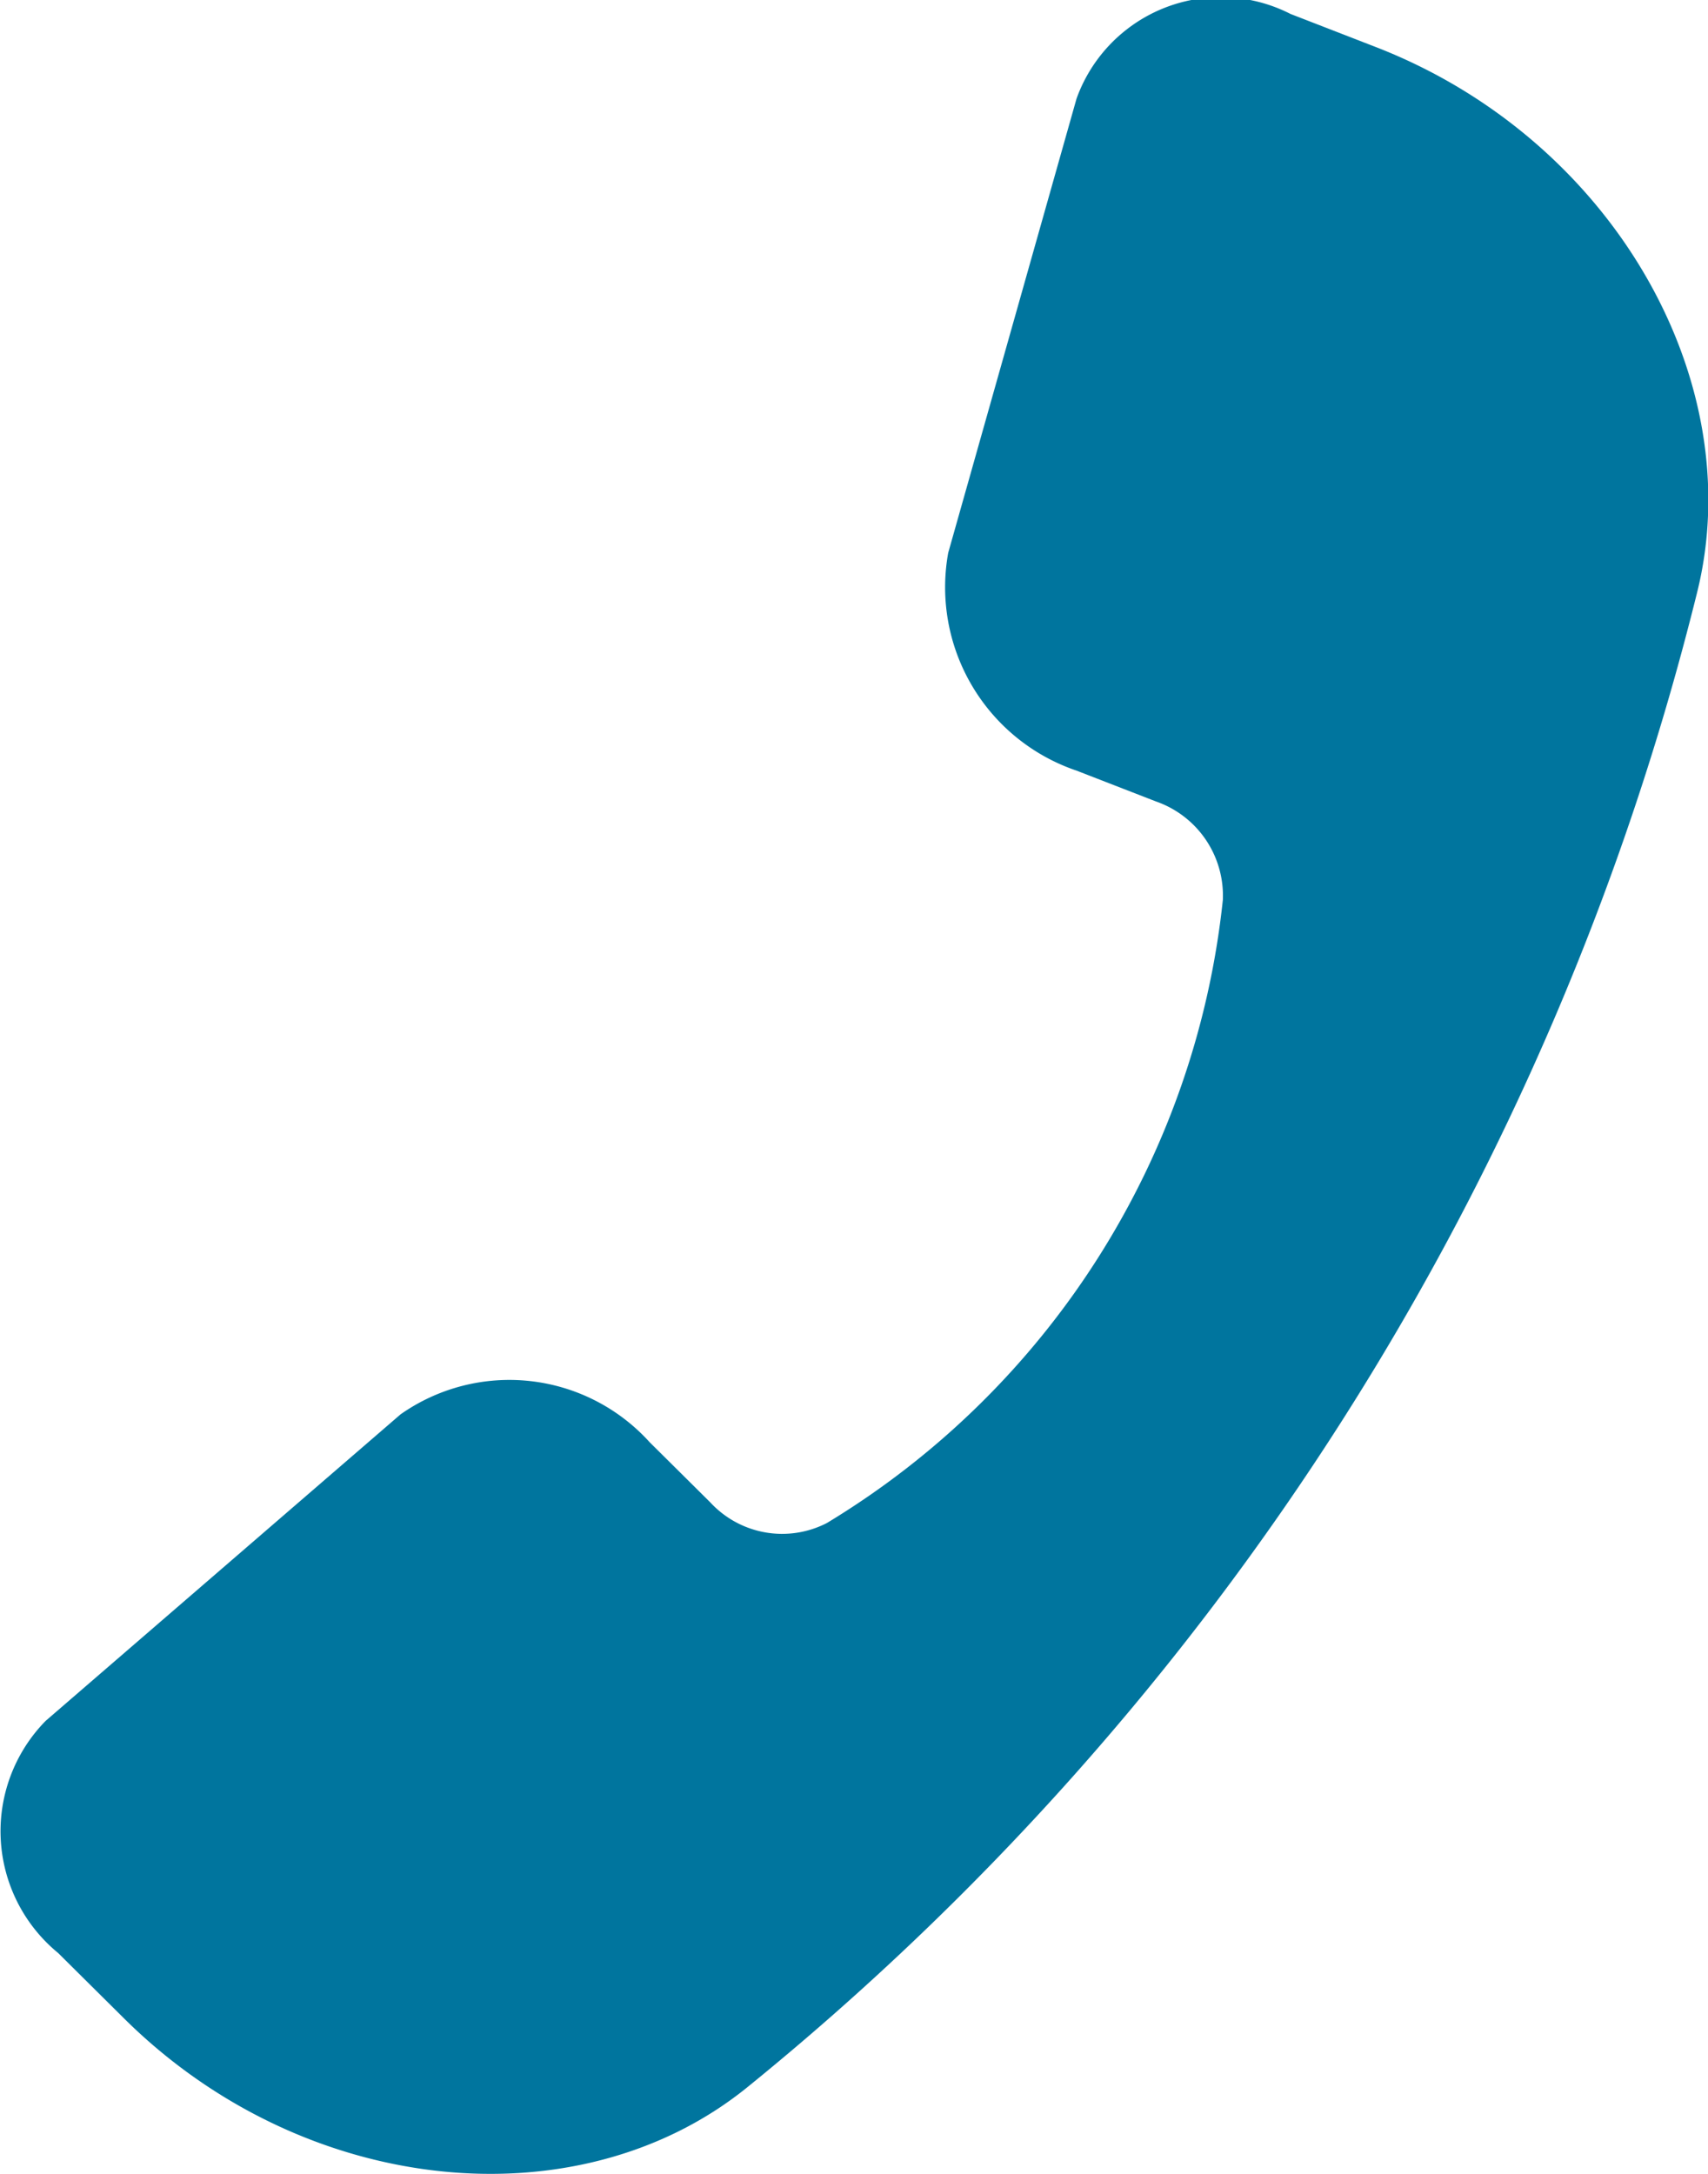 <svg xmlns="http://www.w3.org/2000/svg" width="21.176" height="26.953" viewBox="0 0 21.176 26.953">
  <path id="curve0" d="M1609,658.587l-.752-.746a2.345,2.345,0,0,0-3.089-.346l-4.4,3.8a1.953,1.953,0,0,0,.156,2.879l.812.806c2.241,2.226,5.64,2.548,7.728.86a34.538,34.538,0,0,0,11.78-18.539c.65-2.623-1.05-5.616-3.98-6.756l-1.062-.412a1.9,1.9,0,0,0-2.653,1.05l-1.591,5.631a2.4,2.4,0,0,0,1.591,2.7l.984.382a1.236,1.236,0,0,1,.83,1.221,10.289,10.289,0,0,1-4.909,7.725A1.212,1.212,0,0,1,1609,658.587Z" transform="translate(-1600.193 -639.96)" fill="#00759e"/>
</svg>
